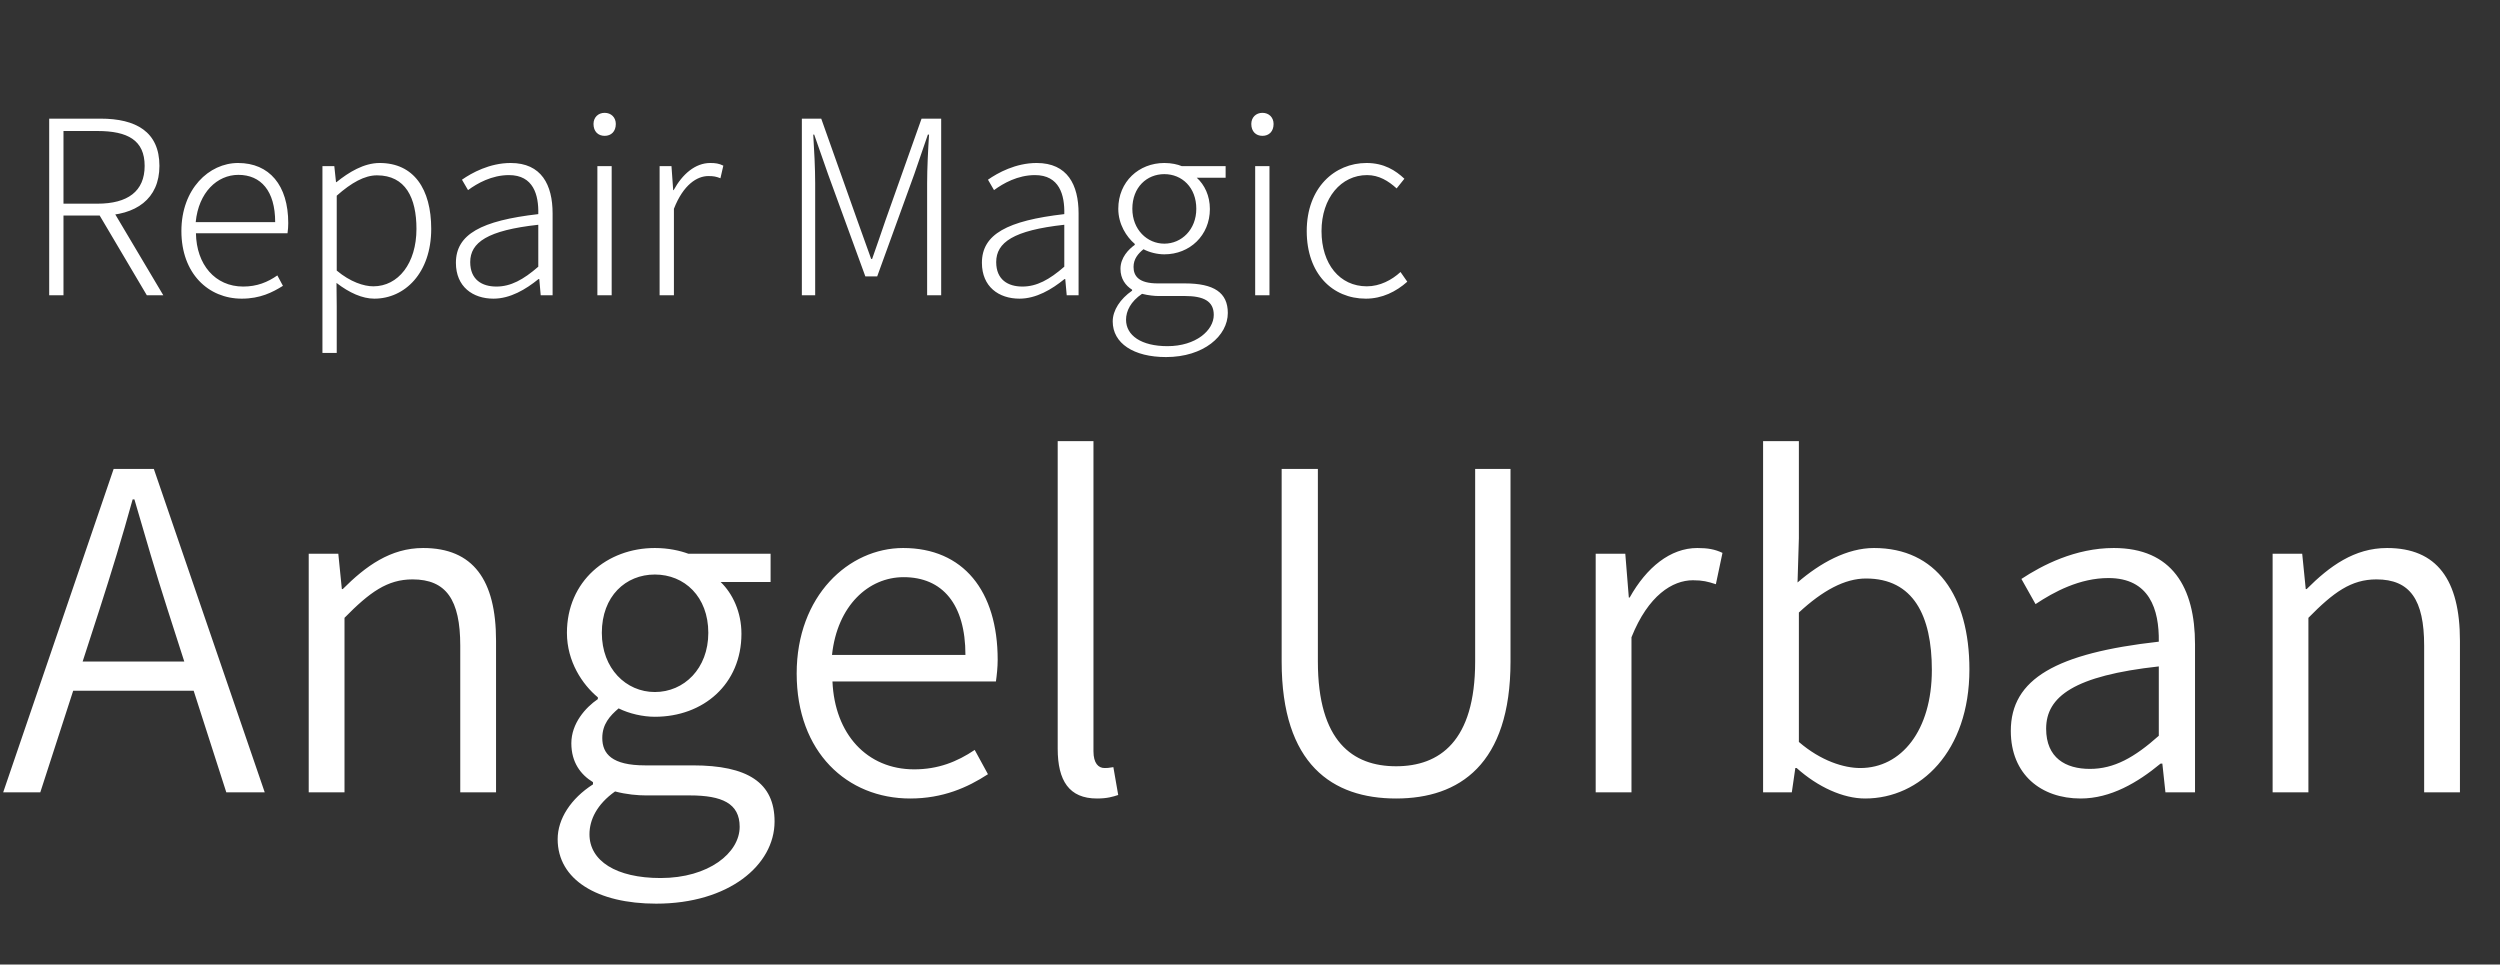 <?xml version="1.0" encoding="UTF-8"?>
<svg xmlns="http://www.w3.org/2000/svg" width="127" height="49" viewBox="0 0 127 49" fill="none">
  <rect x="0" y="0" width="127" height="49" fill="#333333" stroke="none"/>
  <path d="M2.499 15V6.027H5.108C6.905 6.027 8.099 6.692 8.099 8.427C8.099 10.101 6.905 10.95 5.108 10.95H3.225V15H2.499ZM3.225 10.347H4.948C6.487 10.347 7.348 9.72 7.348 8.427C7.348 7.123 6.487 6.655 4.948 6.655H3.225V10.347ZM7.459 15L4.948 10.754L5.613 10.483L8.296 15H7.459ZM12.28 15.172C10.582 15.172 9.215 13.892 9.215 11.738C9.215 9.597 10.618 8.28 12.095 8.28C13.683 8.28 14.643 9.412 14.643 11.332C14.643 11.504 14.631 11.677 14.606 11.849H9.954C9.978 13.437 10.926 14.557 12.354 14.557C13.056 14.557 13.597 14.335 14.089 13.991L14.373 14.52C13.843 14.852 13.216 15.172 12.28 15.172ZM9.942 11.283H13.979C13.979 9.695 13.252 8.883 12.108 8.883C11.037 8.883 10.089 9.769 9.942 11.283ZM16.38 17.929V8.44H16.983L17.069 9.252H17.094C17.721 8.747 18.485 8.28 19.285 8.28C21.02 8.28 21.906 9.597 21.906 11.627C21.906 13.868 20.565 15.172 19.014 15.172C18.411 15.172 17.746 14.877 17.094 14.372L17.106 15.566V17.929H16.38ZM18.965 14.545C20.233 14.545 21.156 13.375 21.156 11.627C21.156 10.052 20.602 8.907 19.149 8.907C18.522 8.907 17.857 9.277 17.106 9.941V13.745C17.795 14.323 18.485 14.545 18.965 14.545ZM25.068 15.172C24.022 15.172 23.16 14.569 23.16 13.351C23.16 11.898 24.453 11.209 27.345 10.877C27.37 9.904 27.099 8.895 25.856 8.895C24.982 8.895 24.244 9.313 23.776 9.658L23.468 9.129C23.961 8.784 24.871 8.28 25.942 8.28C27.505 8.28 28.072 9.387 28.072 10.84V15H27.468L27.395 14.175H27.358C26.705 14.705 25.918 15.172 25.068 15.172ZM25.216 14.557C25.942 14.557 26.582 14.212 27.345 13.548V11.418C24.761 11.701 23.887 12.317 23.887 13.314C23.887 14.212 24.49 14.557 25.216 14.557ZM30.347 15V8.44H31.073V15H30.347ZM30.716 6.901C30.384 6.901 30.15 6.679 30.15 6.298C30.15 5.966 30.384 5.732 30.716 5.732C31.049 5.732 31.283 5.966 31.283 6.298C31.283 6.679 31.049 6.901 30.716 6.901ZM33.508 15V8.44H34.111L34.198 9.658H34.222C34.665 8.846 35.318 8.28 36.081 8.28C36.339 8.28 36.524 8.304 36.745 8.415L36.598 9.055C36.376 8.969 36.253 8.944 35.982 8.944C35.416 8.944 34.715 9.375 34.235 10.606V15H33.508ZM40.734 15V6.027H41.719L43.553 11.197C43.787 11.837 44.021 12.501 44.255 13.154H44.304C44.538 12.501 44.759 11.837 44.981 11.197L46.815 6.027H47.812V15H47.098V9.313C47.098 8.575 47.147 7.59 47.196 6.839H47.135L46.446 8.846L44.562 14.04H43.959L42.064 8.846L41.362 6.839H41.313C41.362 7.59 41.411 8.575 41.411 9.313V15H40.734ZM51.789 15.172C50.742 15.172 49.881 14.569 49.881 13.351C49.881 11.898 51.173 11.209 54.066 10.877C54.09 9.904 53.82 8.895 52.577 8.895C51.703 8.895 50.964 9.313 50.496 9.658L50.189 9.129C50.681 8.784 51.592 8.28 52.663 8.28C54.226 8.28 54.792 9.387 54.792 10.84V15H54.189L54.115 14.175H54.078C53.426 14.705 52.638 15.172 51.789 15.172ZM51.937 14.557C52.663 14.557 53.303 14.212 54.066 13.548V11.418C51.481 11.701 50.607 12.317 50.607 13.314C50.607 14.212 51.21 14.557 51.937 14.557ZM59.234 18.139C57.584 18.139 56.526 17.437 56.526 16.329C56.526 15.763 56.907 15.185 57.511 14.766V14.717C57.178 14.508 56.92 14.163 56.92 13.658C56.92 13.08 57.338 12.661 57.646 12.44V12.391C57.227 12.034 56.809 11.394 56.809 10.606C56.809 9.227 57.855 8.28 59.148 8.28C59.517 8.28 59.825 8.353 60.034 8.44H62.262V9.03H60.797C61.191 9.387 61.462 9.941 61.462 10.618C61.462 11.96 60.44 12.92 59.148 12.92C58.791 12.92 58.385 12.821 58.089 12.661C57.818 12.883 57.584 13.154 57.584 13.56C57.584 14.028 57.855 14.397 58.815 14.397H60.194C61.671 14.397 62.373 14.865 62.373 15.899C62.373 17.055 61.154 18.139 59.234 18.139ZM59.148 12.378C60.022 12.378 60.772 11.664 60.772 10.606C60.772 9.523 60.046 8.846 59.148 8.846C58.261 8.846 57.523 9.51 57.523 10.606C57.523 11.664 58.274 12.378 59.148 12.378ZM59.308 17.585C60.748 17.585 61.659 16.785 61.659 15.997C61.659 15.295 61.142 15.037 60.182 15.037H58.84C58.68 15.037 58.348 15.012 58.015 14.926C57.437 15.32 57.203 15.8 57.203 16.243C57.203 17.043 57.978 17.585 59.308 17.585ZM63.763 15V8.44H64.489V15H63.763ZM64.132 6.901C63.8 6.901 63.566 6.679 63.566 6.298C63.566 5.966 63.8 5.732 64.132 5.732C64.464 5.732 64.698 5.966 64.698 6.298C64.698 6.679 64.464 6.901 64.132 6.901ZM69.386 15.172C67.687 15.172 66.382 13.905 66.382 11.738C66.382 9.535 67.798 8.28 69.422 8.28C70.309 8.28 70.9 8.661 71.343 9.08L70.949 9.572C70.53 9.19 70.05 8.895 69.447 8.895C68.13 8.895 67.133 10.052 67.133 11.738C67.133 13.412 68.056 14.545 69.435 14.545C70.1 14.545 70.703 14.225 71.146 13.818L71.49 14.311C70.924 14.815 70.21 15.172 69.386 15.172Z" fill="white"></path>
  <path d="M0.162 40.25L5.773 23.822H7.815L13.448 40.25H11.496L8.511 30.959C7.905 29.073 7.389 27.3 6.828 25.37H6.738C6.199 27.323 5.661 29.073 5.055 30.959L2.047 40.25H0.162ZM3.012 35.088V33.607H10.531V35.088H3.012ZM15.683 40.25V28.131H17.186L17.366 29.926H17.411C18.578 28.759 19.835 27.839 21.496 27.839C24.032 27.839 25.199 29.455 25.199 32.552V40.25H23.381V32.799C23.381 30.465 22.663 29.433 20.957 29.433C19.678 29.433 18.78 30.083 17.501 31.385V40.25H15.683ZM33.334 45.906C30.349 45.906 28.329 44.694 28.329 42.629C28.329 41.597 29.002 40.564 30.124 39.846V39.734C29.496 39.352 29.024 38.724 29.024 37.759C29.024 36.749 29.743 35.941 30.371 35.514V35.425C29.585 34.774 28.8 33.607 28.8 32.148C28.8 29.522 30.842 27.839 33.266 27.839C33.962 27.839 34.545 27.974 34.972 28.131H39.146V29.567H36.61C37.216 30.151 37.665 31.093 37.665 32.193C37.665 34.752 35.735 36.412 33.266 36.412C32.66 36.412 31.965 36.255 31.426 35.986C30.977 36.367 30.596 36.794 30.596 37.489C30.596 38.297 31.089 38.881 32.772 38.881H35.196C37.979 38.881 39.348 39.756 39.348 41.731C39.348 43.953 37.014 45.906 33.334 45.906ZM33.266 35.155C34.747 35.155 35.982 33.966 35.982 32.148C35.982 30.308 34.77 29.186 33.266 29.186C31.785 29.186 30.573 30.285 30.573 32.148C30.573 33.966 31.807 35.155 33.266 35.155ZM33.558 44.604C36.004 44.604 37.575 43.325 37.575 42.001C37.575 40.811 36.678 40.407 35.039 40.407H32.817C32.413 40.407 31.83 40.362 31.246 40.205C30.326 40.856 29.945 41.642 29.945 42.382C29.945 43.729 31.291 44.604 33.558 44.604ZM46.239 40.564C43.029 40.564 40.471 38.208 40.471 34.213C40.471 30.263 43.119 27.839 45.88 27.839C48.932 27.839 50.682 30.016 50.682 33.517C50.682 33.899 50.637 34.303 50.593 34.617H42.289C42.401 37.288 44.039 39.083 46.441 39.083C47.653 39.083 48.617 38.701 49.515 38.096L50.188 39.33C49.156 40.003 47.899 40.564 46.239 40.564ZM42.266 33.27H49.044C49.044 30.689 47.877 29.32 45.902 29.32C44.129 29.32 42.535 30.757 42.266 33.27ZM55.728 40.564C54.314 40.564 53.731 39.666 53.731 38.028V22.408H55.548V38.163C55.548 38.769 55.795 39.016 56.11 39.016C56.222 39.016 56.312 39.016 56.559 38.971L56.805 40.385C56.536 40.474 56.244 40.564 55.728 40.564ZM70.921 40.564C67.689 40.564 65.108 38.836 65.108 33.607V23.822H66.948V33.607C66.948 37.669 68.722 38.926 70.921 38.926C73.12 38.926 74.938 37.669 74.938 33.607V23.822H76.734V33.607C76.734 38.836 74.13 40.564 70.921 40.564ZM81.061 40.25V28.131H82.565L82.744 30.353H82.789C83.642 28.826 84.854 27.839 86.223 27.839C86.762 27.839 87.121 27.906 87.502 28.086L87.166 29.679C86.762 29.545 86.492 29.477 85.999 29.477C84.966 29.477 83.732 30.24 82.879 32.373V40.25H81.061ZM94.749 40.564C93.627 40.564 92.348 39.981 91.27 39.016H91.203L91.024 40.25H89.565V22.408H91.383V27.345L91.315 29.59C92.46 28.602 93.829 27.839 95.198 27.839C98.362 27.839 100.046 30.263 100.046 34.011C100.046 38.163 97.555 40.564 94.749 40.564ZM94.502 39.016C96.59 39.016 98.138 37.108 98.138 34.033C98.138 31.273 97.195 29.388 94.794 29.388C93.717 29.388 92.595 29.994 91.383 31.116V37.691C92.505 38.657 93.672 39.016 94.502 39.016ZM105.695 40.564C103.697 40.564 102.149 39.352 102.149 37.13C102.149 34.482 104.46 33.181 109.667 32.597C109.69 30.959 109.196 29.365 107.109 29.365C105.65 29.365 104.348 30.061 103.406 30.689L102.687 29.41C103.742 28.714 105.425 27.839 107.378 27.839C110.34 27.839 111.507 29.837 111.507 32.732V40.25H110.004L109.847 38.791H109.757C108.59 39.756 107.221 40.564 105.695 40.564ZM106.166 39.06C107.4 39.06 108.433 38.477 109.667 37.377V33.854C105.38 34.325 103.944 35.38 103.944 37.018C103.944 38.499 104.932 39.06 106.166 39.06ZM115.449 40.25V28.131H116.952L117.132 29.926H117.177C118.344 28.759 119.601 27.839 121.262 27.839C123.798 27.839 124.965 29.455 124.965 32.552V40.25H123.147V32.799C123.147 30.465 122.429 29.433 120.723 29.433C119.444 29.433 118.546 30.083 117.267 31.385V40.25H115.449Z" fill="white"></path>
</svg>
